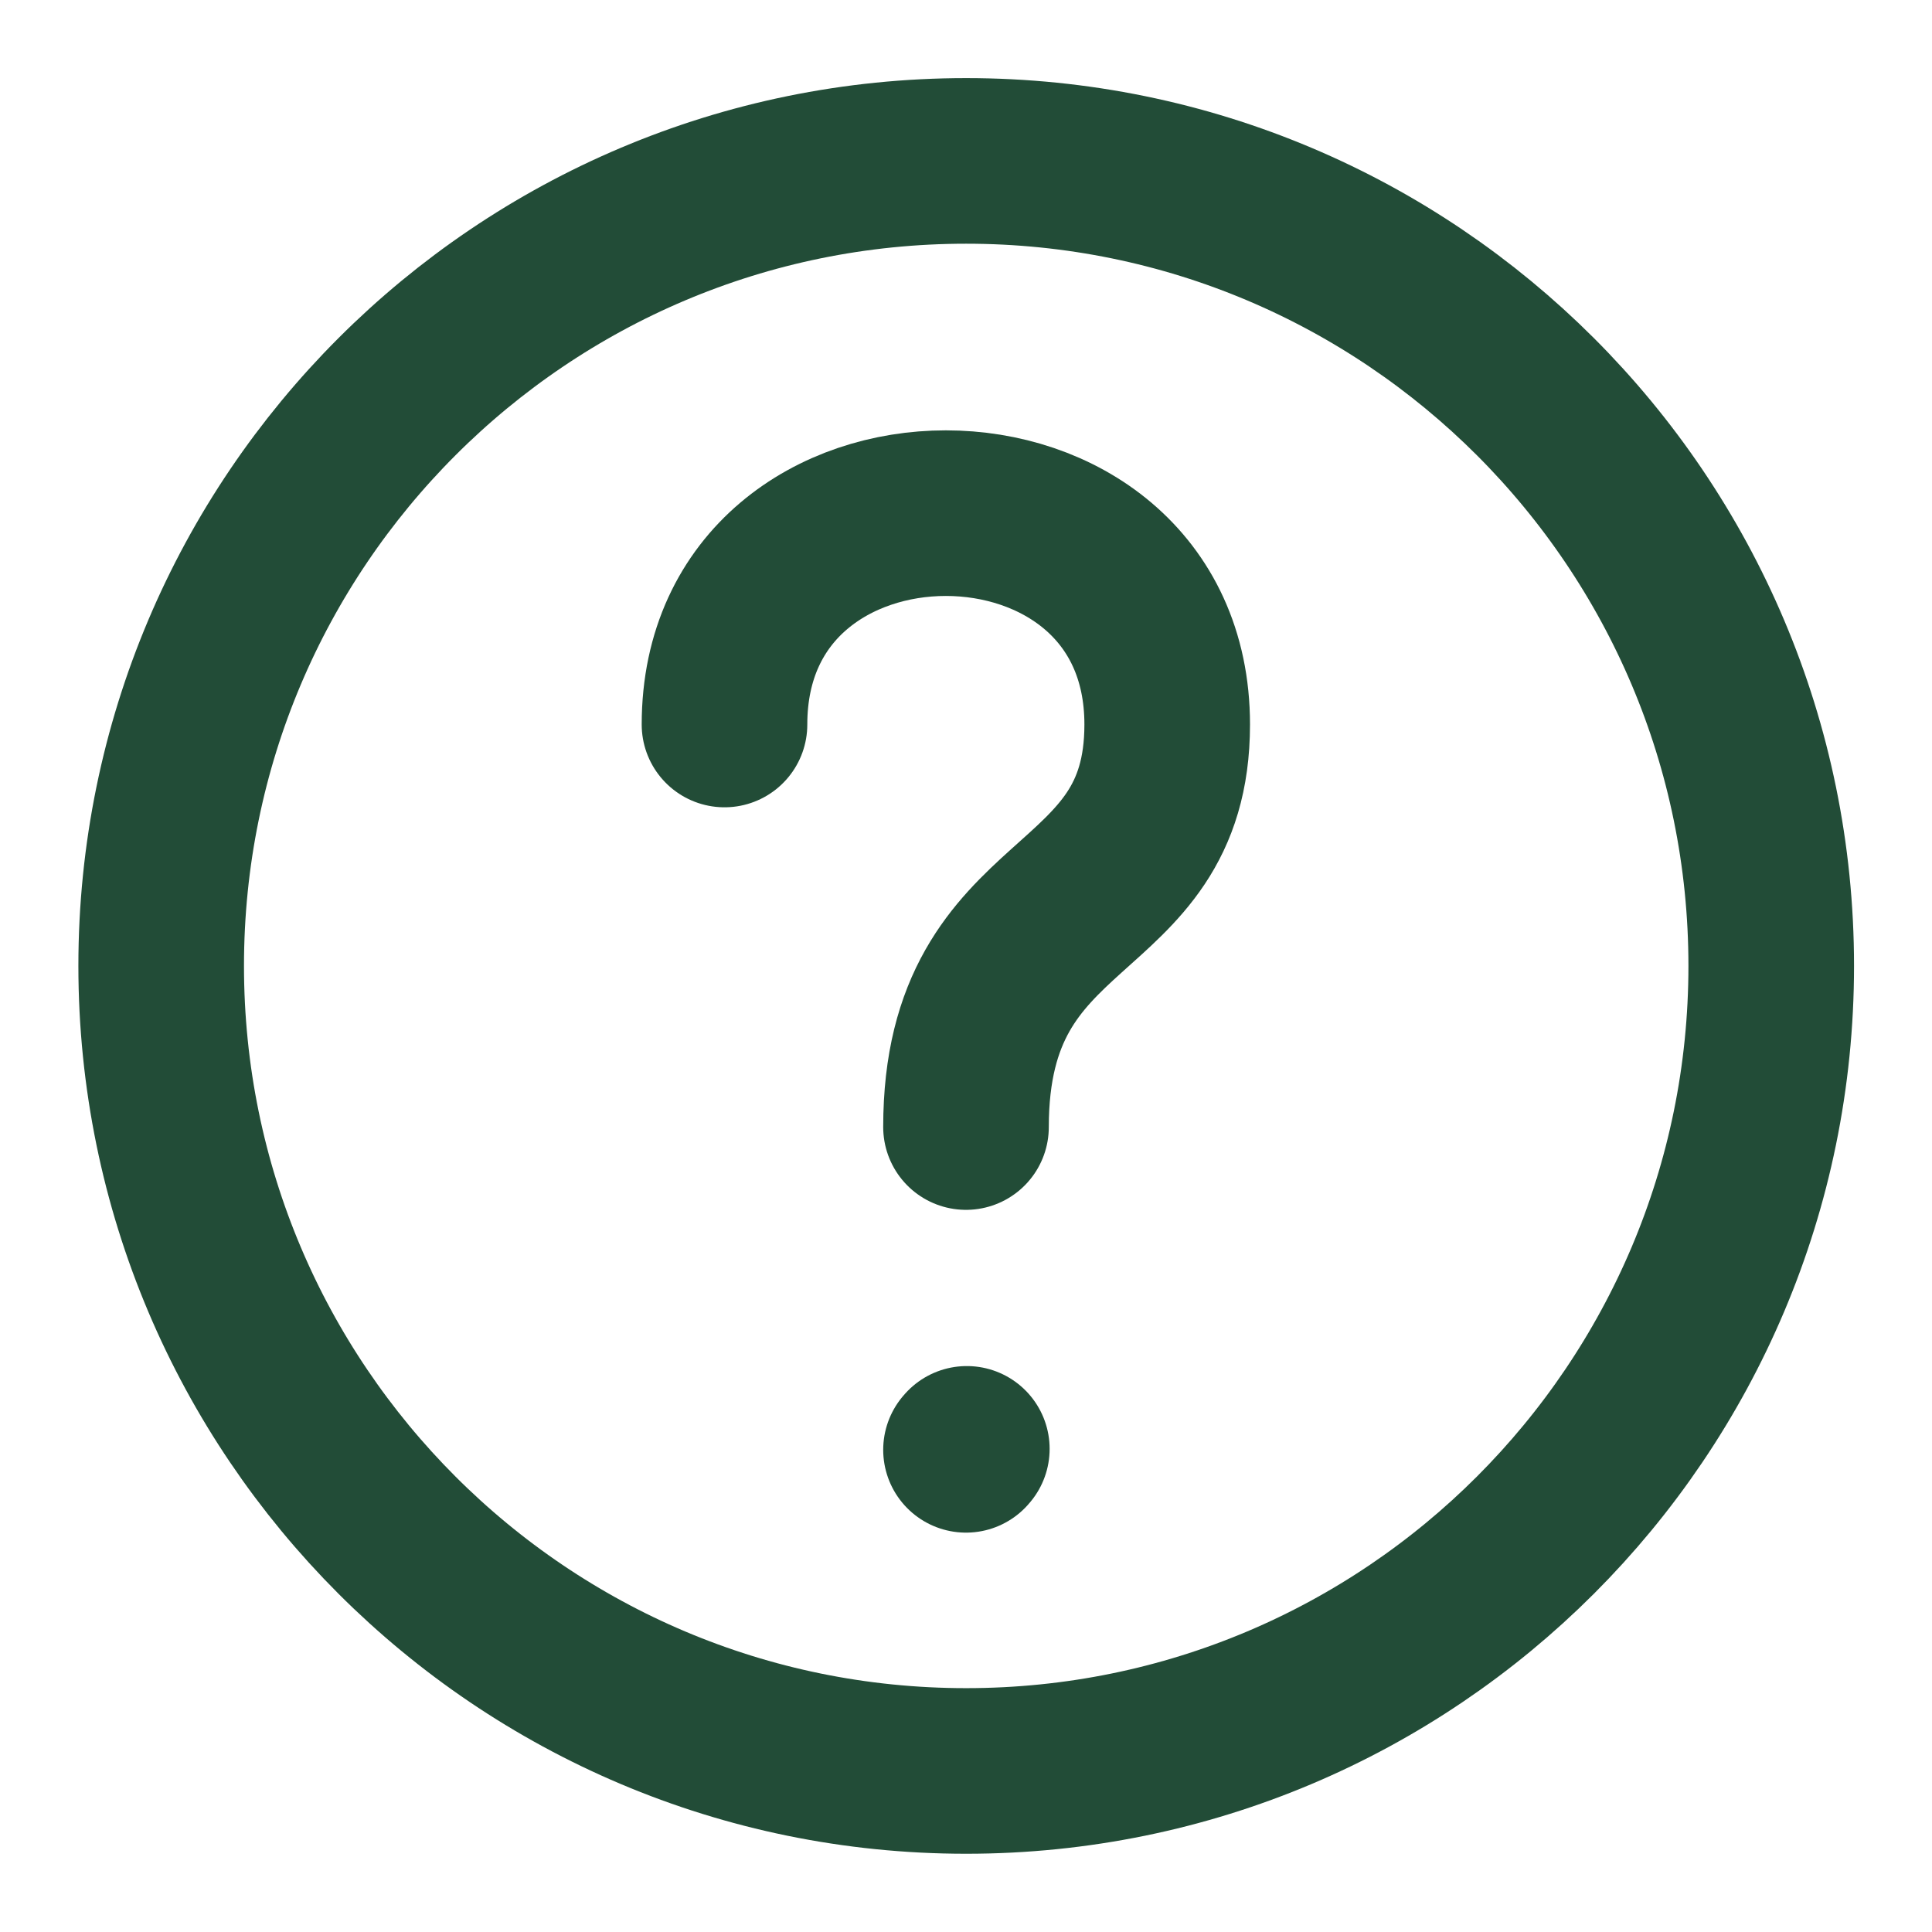 <svg width="14" height="14" viewBox="0 0 14 14" fill="none" xmlns="http://www.w3.org/2000/svg">
<g clip-path="url(#clip0_18737_6403)">
<path d="M7.001 12.833C10.223 12.833 12.835 10.221 12.835 6.999C12.835 3.778 10.223 1.166 7.001 1.166C3.78 1.166 1.168 3.778 1.168 6.999C1.168 10.221 3.78 12.833 7.001 12.833Z" stroke="#224C37" stroke-width="1.2" stroke-linecap="round" stroke-linejoin="round"/>
<path d="M5.25 5.25C5.25 3.208 8.458 3.208 8.458 5.25C8.458 6.708 7 6.417 7 8.167M7 10.506L7.006 10.499" stroke="#224C37" stroke-width="1.2" stroke-linecap="round" stroke-linejoin="round"/>
</g>
<defs>
<clipPath id="clip0_18737_6403">
<rect width="14" height="14" fill="white"/>
</clipPath>
</defs>
</svg>
